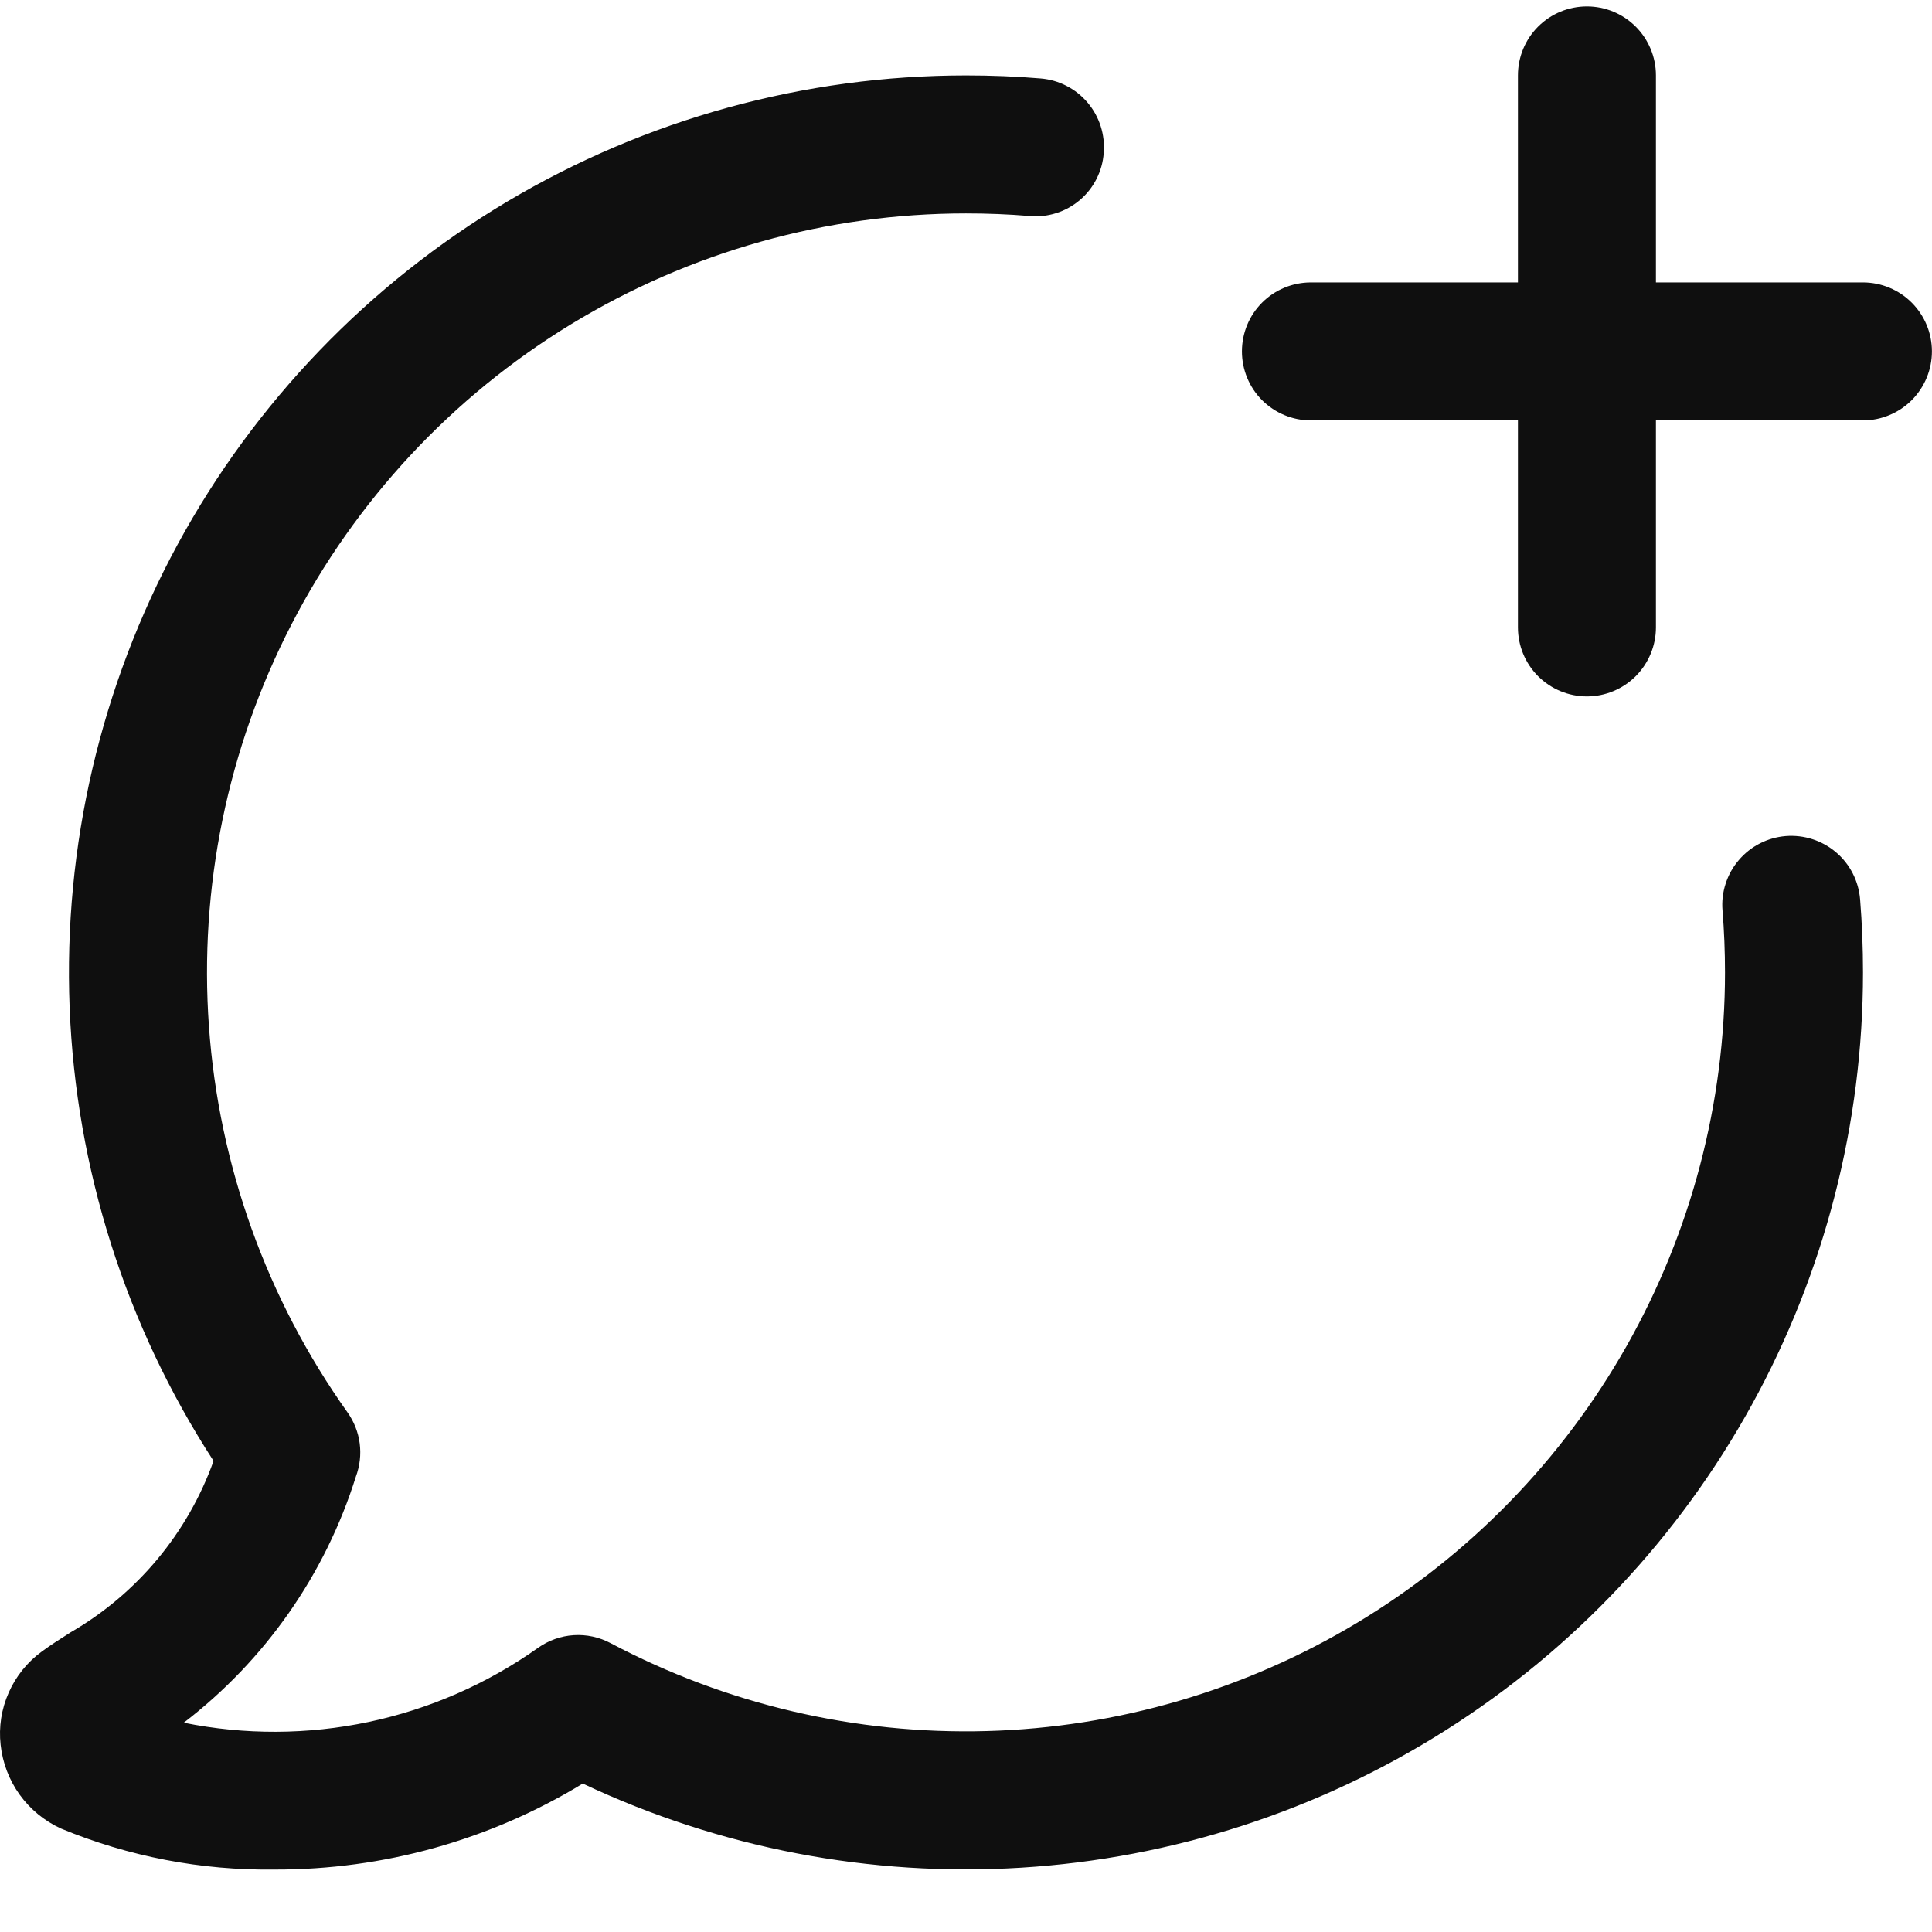 <svg width="28" height="28" viewBox="0 0 28 28" fill="none" xmlns="http://www.w3.org/2000/svg">
<path d="M26.999 4.093H23.999V1.093C23.999 0.827 23.893 0.573 23.706 0.386C23.518 0.198 23.264 0.093 22.999 0.093C22.733 0.093 22.479 0.198 22.291 0.386C22.104 0.573 21.999 0.827 21.999 1.093V4.093H18.999C18.733 4.093 18.479 4.198 18.291 4.386C18.104 4.573 17.999 4.827 17.999 5.093C17.999 5.358 18.104 5.612 18.291 5.8C18.479 5.987 18.733 6.093 18.999 6.093H21.999V9.093C21.999 9.358 22.104 9.612 22.291 9.8C22.479 9.987 22.733 10.093 22.999 10.093C23.264 10.093 23.518 9.987 23.706 9.8C23.893 9.612 23.999 9.358 23.999 9.093V6.093H26.999C27.264 6.093 27.518 5.987 27.706 5.8C27.893 5.612 27.999 5.358 27.999 5.093C27.999 4.827 27.893 4.573 27.706 4.386C27.518 4.198 27.264 4.093 26.999 4.093Z" fill="#0F0F0F"/>
<path d="M25.88 12.117C25.749 12.128 25.622 12.164 25.505 12.224C25.388 12.284 25.284 12.366 25.199 12.467C25.113 12.567 25.049 12.683 25.009 12.808C24.968 12.933 24.953 13.065 24.964 13.195C24.988 13.491 25 13.79 25 14.093C25 15.99 24.509 17.854 23.575 19.506C22.641 21.157 21.296 22.539 19.671 23.517C18.045 24.495 16.194 25.037 14.298 25.088C12.402 25.14 10.524 24.701 8.848 23.813C8.684 23.726 8.499 23.686 8.314 23.698C8.128 23.71 7.95 23.774 7.799 23.881C7.062 24.403 6.227 24.769 5.343 24.956C4.46 25.142 3.548 25.146 2.663 24.967C3.842 24.063 4.714 22.817 5.158 21.399C5.215 21.246 5.234 21.081 5.213 20.919C5.192 20.757 5.131 20.603 5.036 20.469C3.866 18.824 3.171 16.888 3.028 14.874C2.884 12.859 3.298 10.845 4.224 9.05C5.15 7.255 6.552 5.75 8.276 4.699C10 3.649 11.981 3.093 14 3.093C14.309 3.093 14.615 3.105 14.917 3.13C15.048 3.143 15.18 3.129 15.306 3.089C15.432 3.05 15.548 2.985 15.649 2.9C15.749 2.815 15.832 2.711 15.891 2.594C15.951 2.476 15.987 2.348 15.996 2.217C16.007 2.086 15.992 1.954 15.952 1.829C15.912 1.704 15.848 1.588 15.763 1.488C15.678 1.387 15.575 1.305 15.458 1.245C15.341 1.184 15.214 1.148 15.083 1.137C14.726 1.107 14.365 1.093 14 1.093C11.66 1.093 9.364 1.724 7.353 2.92C5.343 4.117 3.692 5.833 2.575 7.889C1.459 9.945 0.918 12.265 1.009 14.602C1.101 16.94 1.821 19.21 3.095 21.173C2.721 22.219 1.987 23.099 1.025 23.656C0.872 23.753 0.731 23.843 0.609 23.933C0.399 24.085 0.232 24.291 0.127 24.529C0.021 24.767 -0.02 25.028 0.009 25.287C0.037 25.548 0.132 25.797 0.285 26.01C0.439 26.223 0.645 26.392 0.884 26.501C1.864 26.907 2.917 27.109 3.977 27.095C5.554 27.1 7.1 26.669 8.446 25.849C10.428 26.784 12.614 27.204 14.801 27.068C16.988 26.933 19.105 26.247 20.956 25.074C22.808 23.901 24.332 22.279 25.389 20.359C26.445 18.44 27 16.284 27 14.093C27 13.736 26.986 13.383 26.958 13.033C26.936 12.768 26.811 12.523 26.609 12.352C26.406 12.18 26.144 12.096 25.88 12.117Z" fill="#0F0F0F"/>
</svg>

